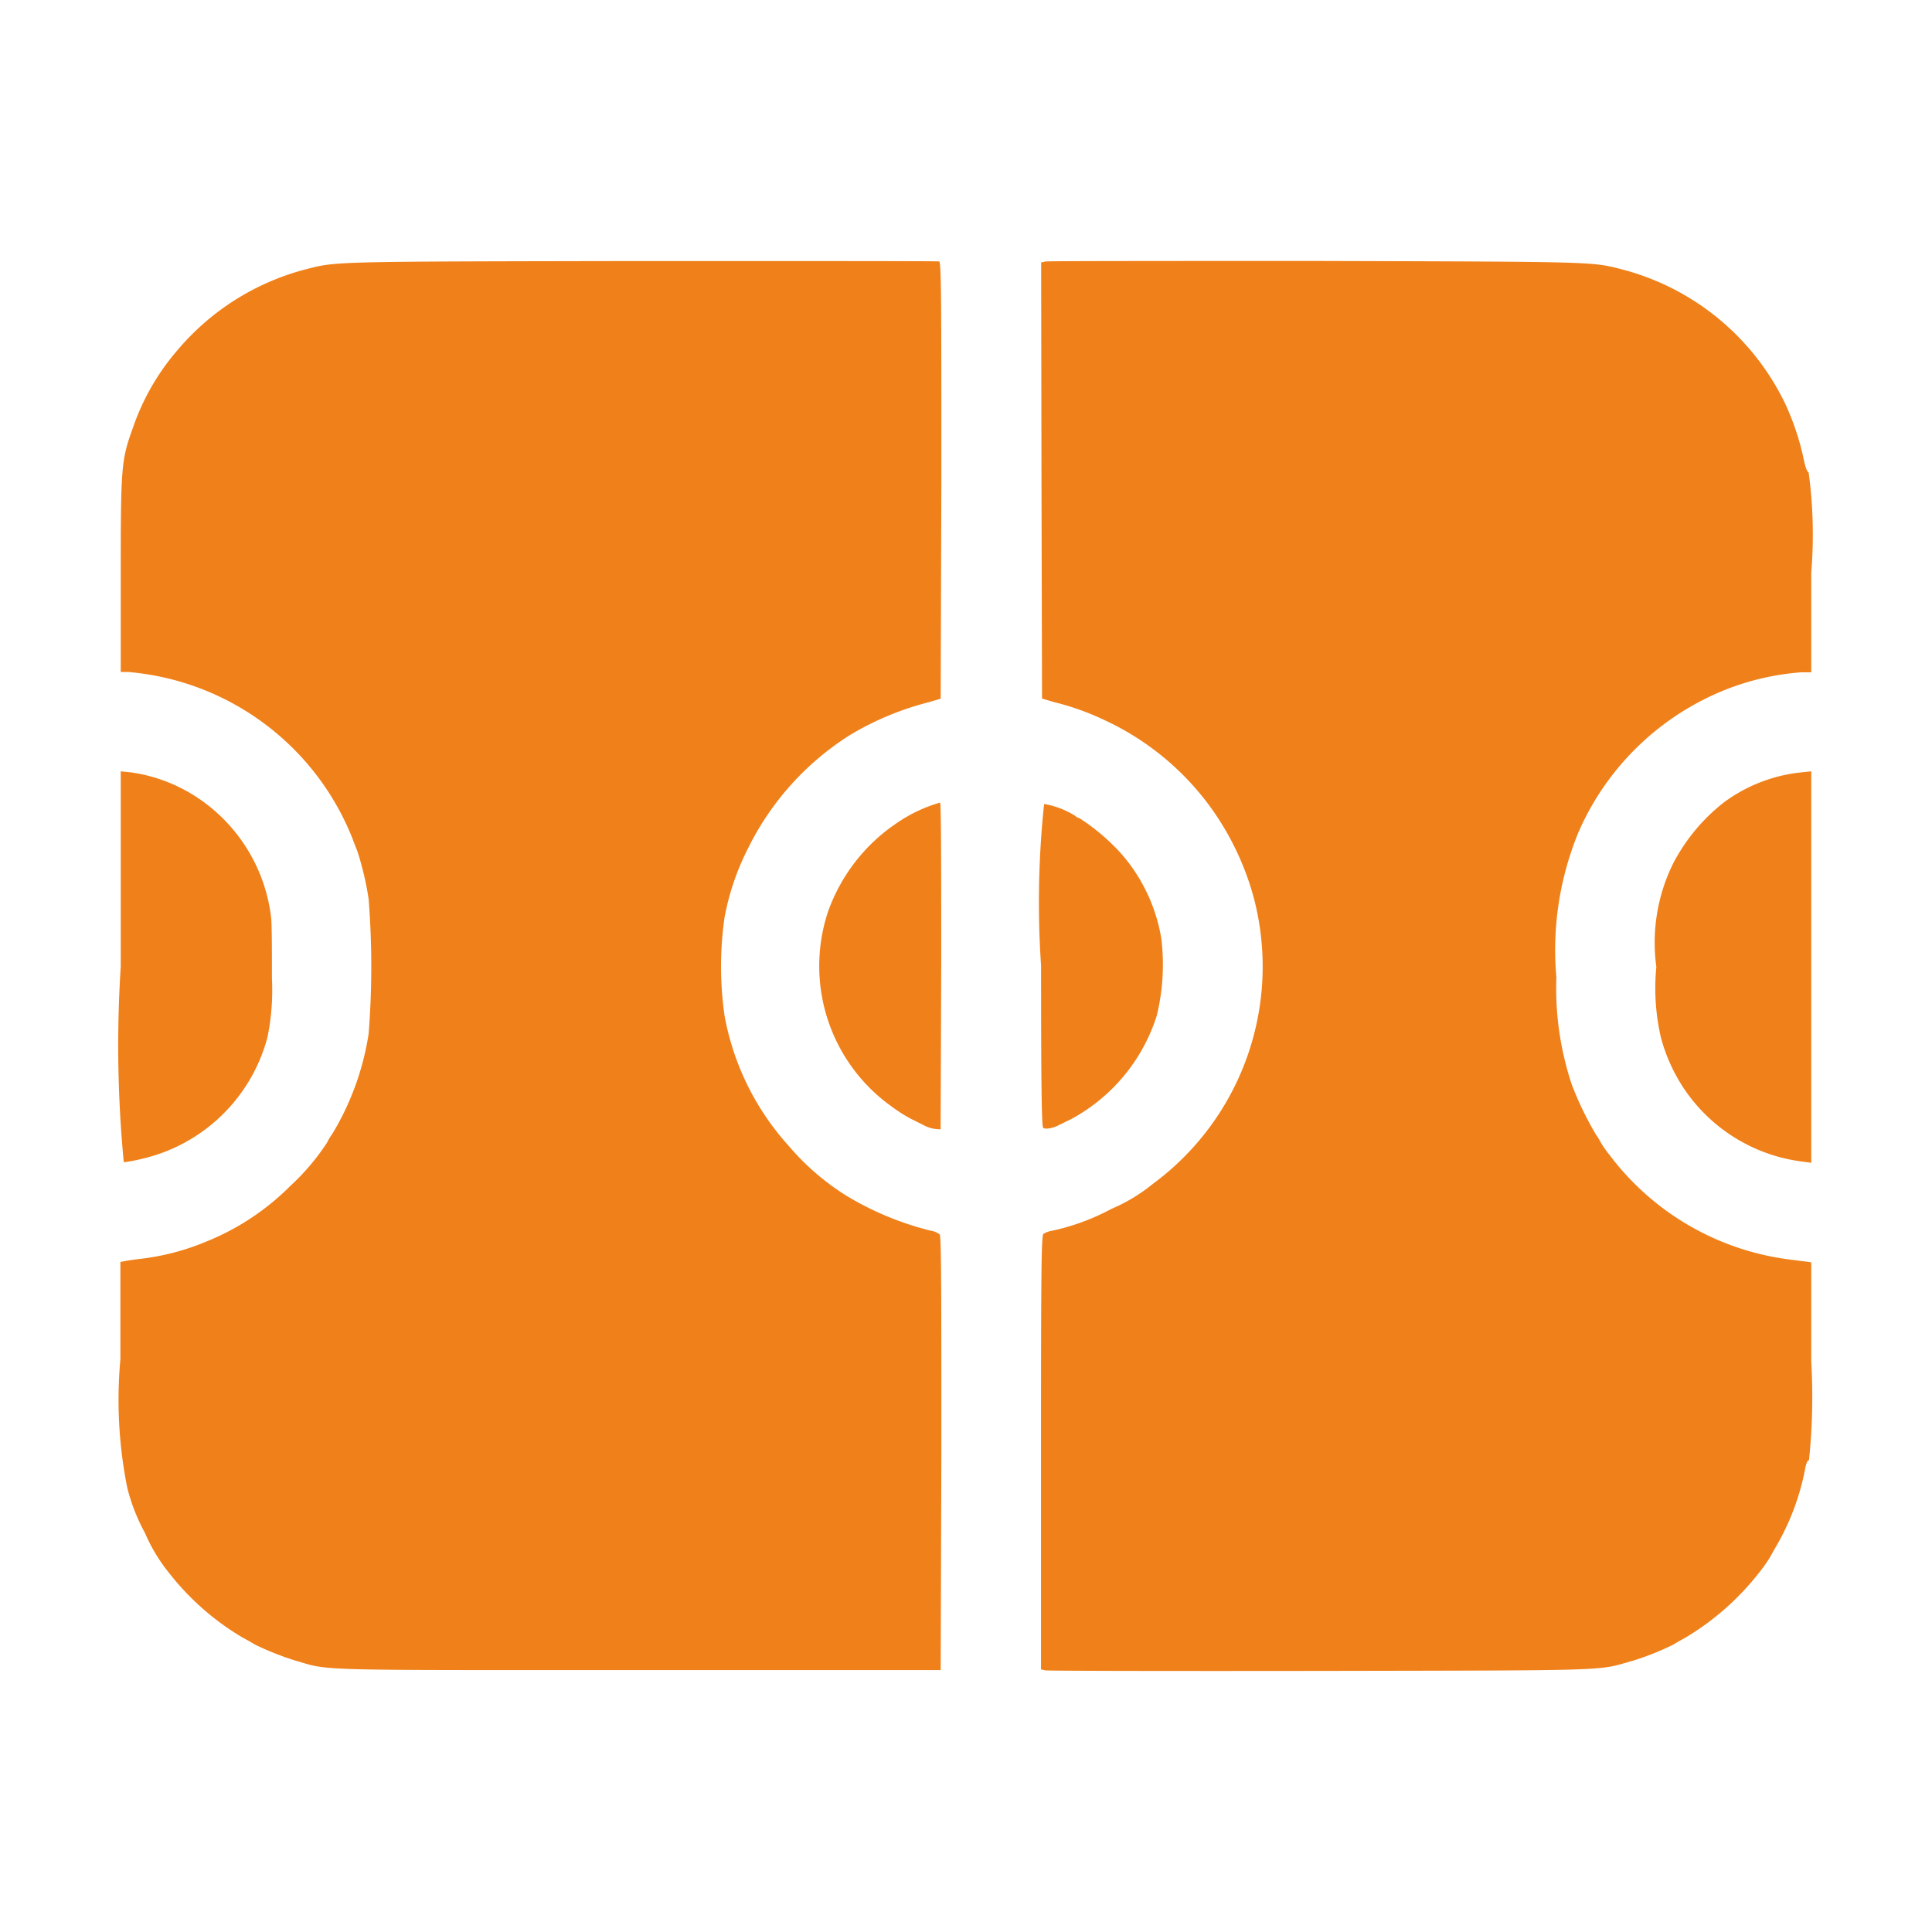 <svg xmlns="http://www.w3.org/2000/svg" xmlns:xlink="http://www.w3.org/1999/xlink" width="28" height="28" viewBox="0 0 28 28">
  <defs>
    <clipPath id="clip-path">
      <rect id="Rectangle_240939" data-name="Rectangle 240939" width="28" height="28" transform="translate(914 3586)" fill="#f08019" stroke="#707070" stroke-width="1"/>
    </clipPath>
  </defs>
  <g id="Mask_Group_288353" data-name="Mask Group 288353" transform="translate(-914 -3586)" clip-path="url(#clip-path)">
    <g id="y7CfAk01" transform="translate(940.25 3589.782) rotate(90)">
      <path id="Path_593987" data-name="Path 593987" d="M3.064.038C3.055.06,2.99.084,2.917.1a3.779,3.779,0,0,0-.849.278A3.643,3.643,0,0,0,.124,2.736C.009,3.182.012,3.1,0,7.146c0,2.14,0,3.92.008,3.955l.014.06,3.16-.005,3.16-.008.052-.177a3.831,3.831,0,0,1,.261-.73A3.958,3.958,0,0,1,7.844,8.76a4.032,4.032,0,0,1,1.394-.683,3.913,3.913,0,0,1,4.138,1.465,2.491,2.491,0,0,1,.362.6,3.28,3.28,0,0,1,.316.855.358.358,0,0,0,.046.131c.027.03.574.035,3.171.035h3.141l.014-.063c.008-.033.011-1.843.008-4.021-.008-4.3,0-3.966-.147-4.492A3.9,3.9,0,0,0,20.053,2c-.011-.016-.054-.09-.093-.163a3.872,3.872,0,0,0-.936-1.07,2.233,2.233,0,0,0-.245-.174c-.022-.011-.084-.046-.136-.076A3.549,3.549,0,0,0,17.513.09c-.084-.014-.133-.035-.131-.057A8.869,8.869,0,0,0,15.951,0H14.513l-.035.264a3.879,3.879,0,0,1-1.522,2.66,1.621,1.621,0,0,1-.177.125.767.767,0,0,0-.117.071,4.734,4.734,0,0,1-.727.351,4.425,4.425,0,0,1-1.554.223,4.479,4.479,0,0,1-2.11-.324,3.9,3.9,0,0,1-2.1-2.24,3.74,3.74,0,0,1-.21-.994V0H4.517A6.7,6.7,0,0,0,3.064.038Z" transform="translate(0)" fill="#f08019"/>
      <path id="Path_593988" data-name="Path 593988" d="M.019.182a2.28,2.28,0,0,0,.43,1.083,2.715,2.715,0,0,0,.893.74,2.594,2.594,0,0,0,1.492.24,3.171,3.171,0,0,0,1.018-.065A2.489,2.489,0,0,0,4.6,1.843,2.43,2.43,0,0,0,5.654.142L5.673,0H0Z" transform="translate(7.397)" fill="#f08019"/>
      <path id="Path_593989" data-name="Path 593989" d="M1.953.022A2.48,2.48,0,0,0,.706.616a3.017,3.017,0,0,0-.5.593.15.15,0,0,1-.035.063A1.235,1.235,0,0,0,0,1.721a13.539,13.539,0,0,0,2.341.044c1.652,0,2.33-.008,2.352-.03s.014-.128-.041-.231C4.64,1.476,4.6,1.4,4.567,1.329A2.593,2.593,0,0,0,3.067.088,3.133,3.133,0,0,0,1.953.022Z" transform="translate(7.87 9.397)" fill="#f08019"/>
      <path id="Path_593990" data-name="Path 593990" d="M.006.032C0,.051,0,2.008,0,4.379c.008,4.492.005,4.383.12,4.832a3.63,3.63,0,0,0,1.165,1.854,3.413,3.413,0,0,0,1.13.651c.468.169.55.177,2.131.177H5.956v-.109A3.846,3.846,0,0,1,8.379,8.531c.068-.024.152-.06.191-.073A4.371,4.371,0,0,1,9.25,8.3a12.558,12.558,0,0,1,1.946,0,3.968,3.968,0,0,1,1.451.525.883.883,0,0,0,.131.079,3.333,3.333,0,0,1,.629.534,3.629,3.629,0,0,1,.8,1.206,3.518,3.518,0,0,1,.25.928c.011.1.027.21.035.25l.014.076h1.41a6.456,6.456,0,0,0,1.865-.1,2.772,2.772,0,0,0,.653-.256,2.475,2.475,0,0,0,.585-.354,3.806,3.806,0,0,0,.936-1.07c.038-.073.082-.147.093-.163a4.221,4.221,0,0,0,.234-.588c.15-.517.139-.174.139-4.954V.01L17.284,0c-2.262,0-3.152,0-3.177.024a.283.283,0,0,0-.054.131,4.409,4.409,0,0,1-.509,1.225,3.6,3.6,0,0,1-.724.836,3.834,3.834,0,0,1-1.881.926,5.026,5.026,0,0,1-1.429,0,3.683,3.683,0,0,1-.994-.338A4.068,4.068,0,0,1,6.863,1.314,4.279,4.279,0,0,1,6.395.187L6.343.01,3.183,0C.632,0,.017,0,.006.032Z" transform="translate(0.001 12.607)" fill="#f08019"/>
      <path id="Path_593991" data-name="Path 593991" d="M0,.017A2.138,2.138,0,0,0,.3.649a2.588,2.588,0,0,0,1.288.994A2.5,2.5,0,0,0,4.4.725,2.32,2.32,0,0,0,4.583.439c.035-.071.079-.161.1-.2a.479.479,0,0,0,.046-.15L4.736.009,2.376,0C1.077,0,.01,0,0,.017Z" transform="translate(7.85 12.609)" fill="#f08019"/>
      <path id="Path_593992" data-name="Path 593992" d="M2.126.011A2.425,2.425,0,0,0,.482.939,2.341,2.341,0,0,0,.016,2.034L0,2.191H2.831a17.764,17.764,0,0,0,2.834-.044,2.037,2.037,0,0,0-.044-.24A2.454,2.454,0,0,0,3.855.065,3.4,3.4,0,0,0,3,0C2.63,0,2.238,0,2.126.011Z" transform="translate(7.397 22.309)" fill="#f08019"/>
    </g>
  </g>
</svg>
